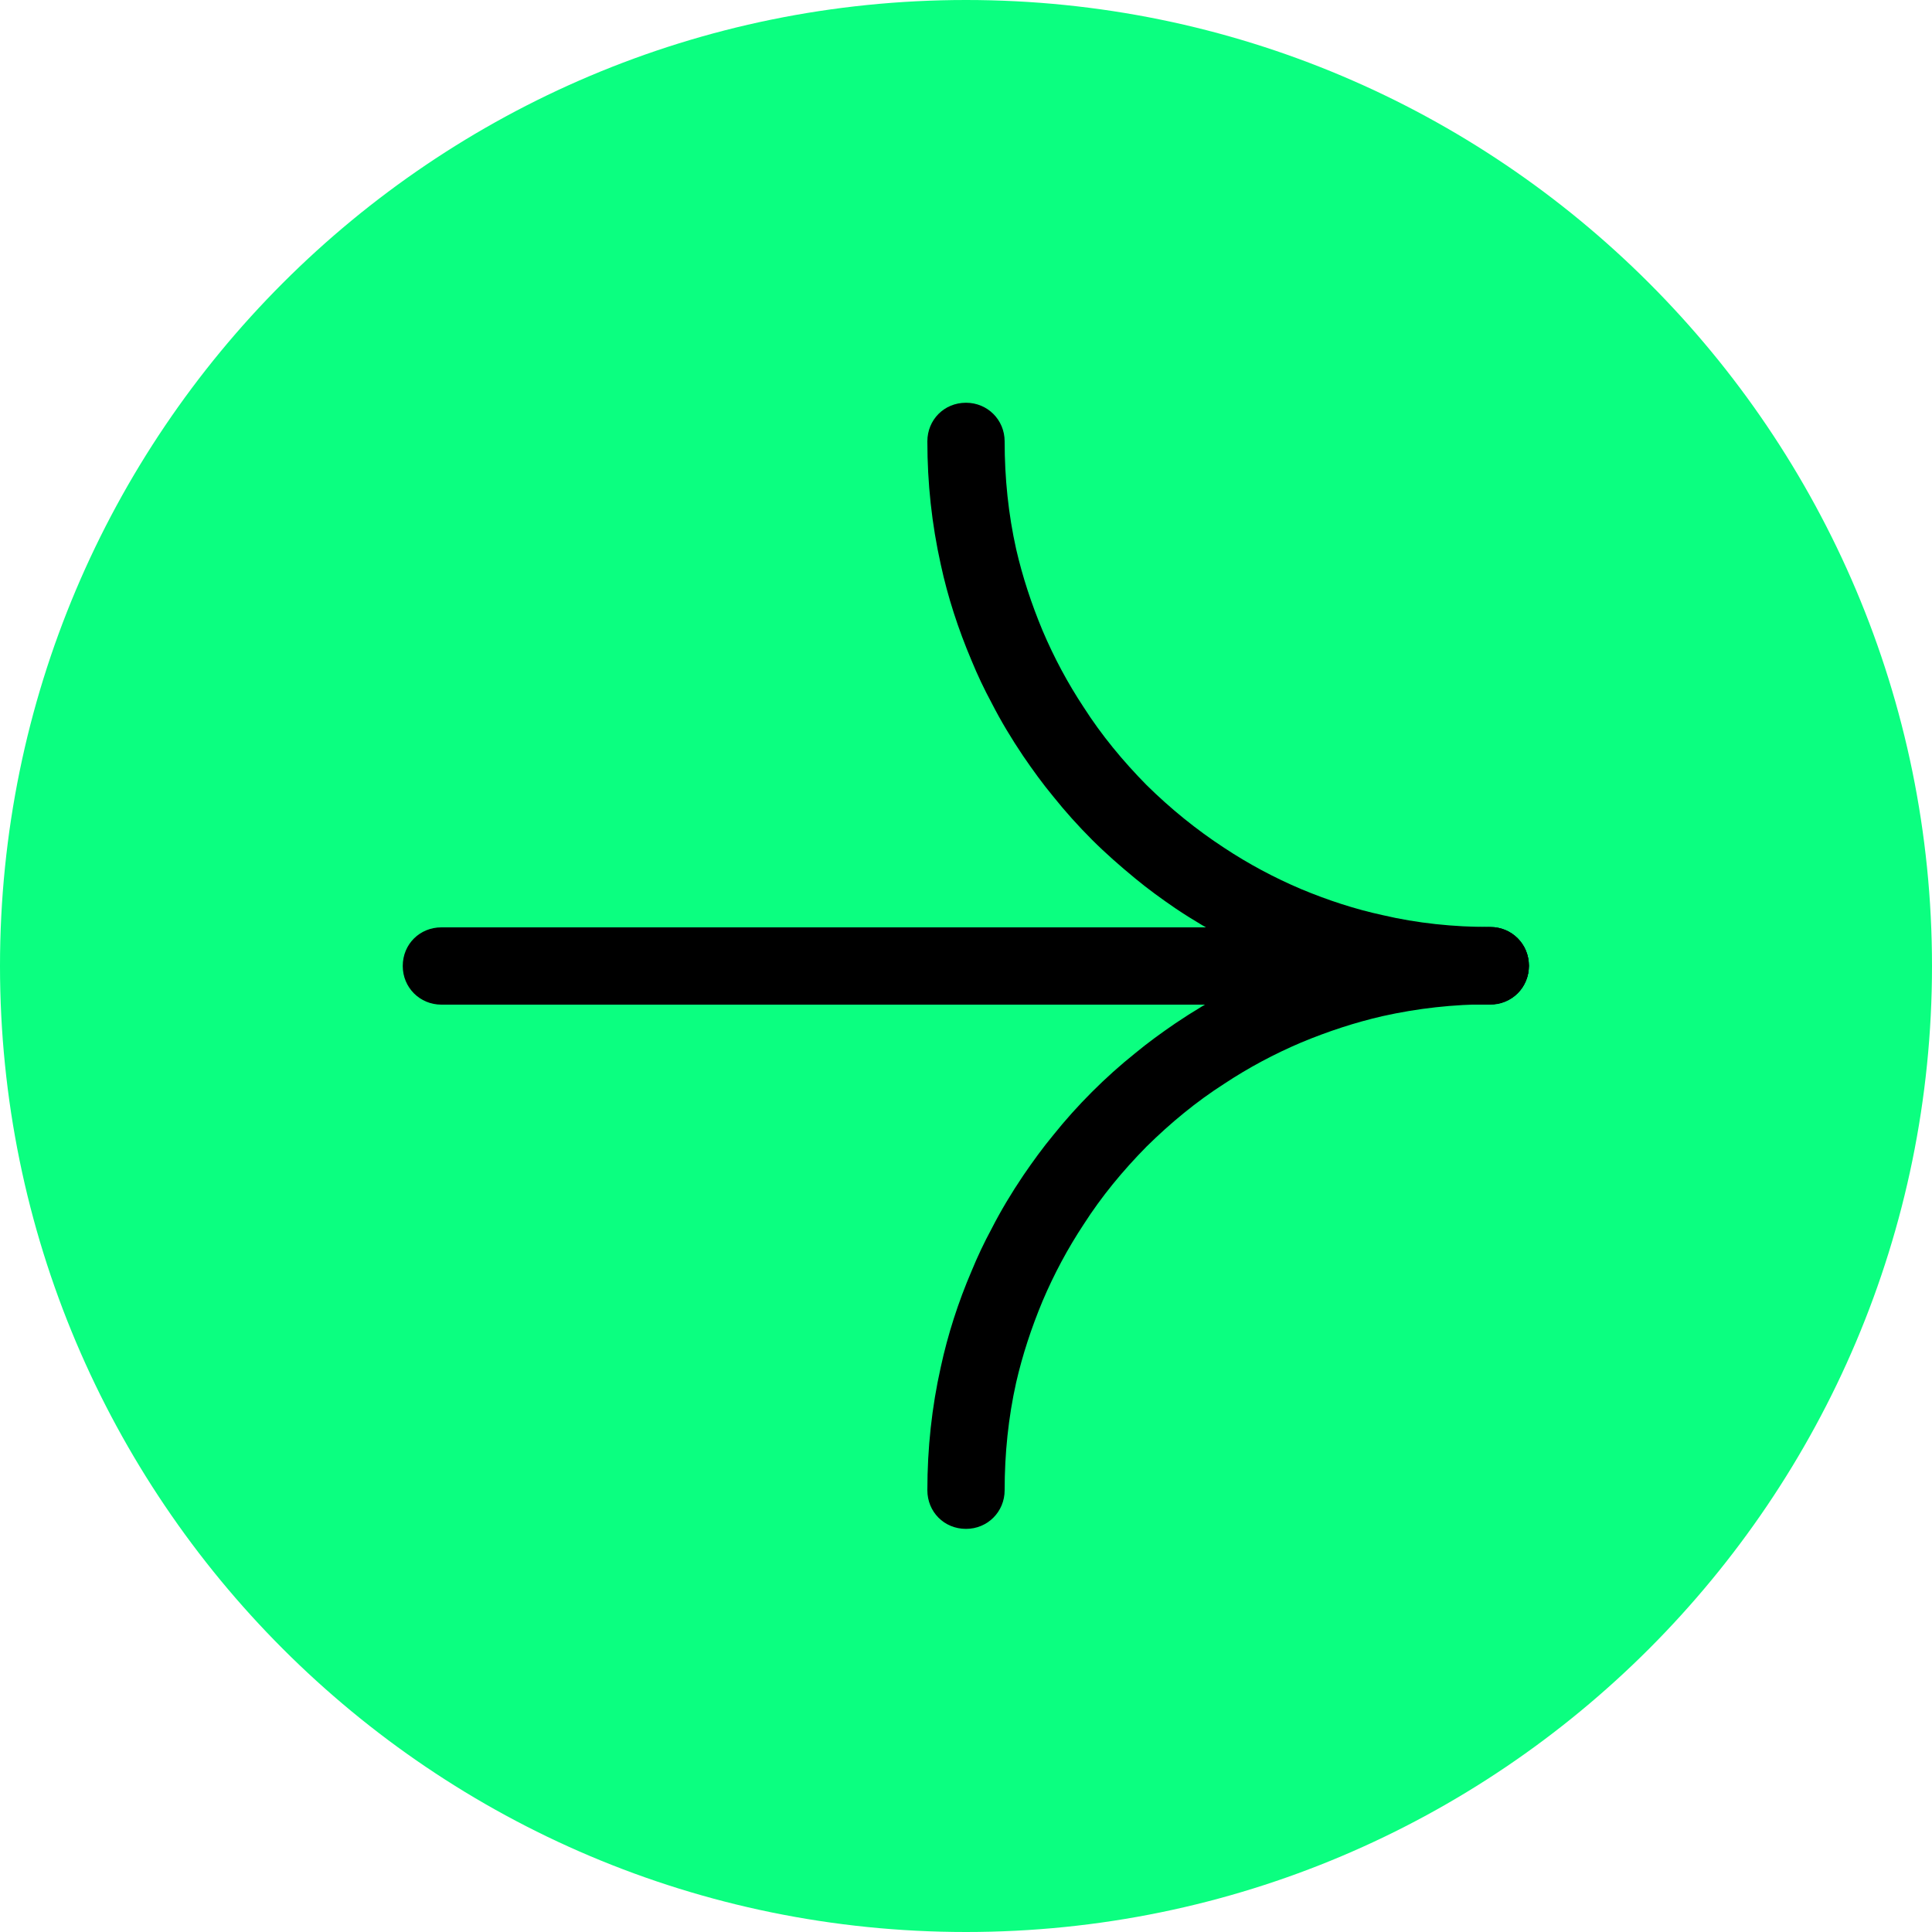 <svg width="52" height="52" viewBox="0 0 52 52" fill="none" xmlns="http://www.w3.org/2000/svg" xmlns:xlink="http://www.w3.org/1999/xlink">
	<desc>
			Created with Pixso.
	</desc>
	<defs/>
	<path id="椭圆 1" d="M0 26C0 11.64 11.64 0 26 0C40.35 0 52 11.64 52 26C52 40.35 40.35 52 26 52C11.64 52 0 40.35 0 26Z" fill="#0BFF80" fill-opacity="1" fill-rule="evenodd"/>
	<path id="path (边框)" d="M11.88 24.96L40.11 24.96C40.69 24.96 41.15 25.41 41.15 26C41.15 26.58 40.69 27.04 40.11 27.04L11.88 27.04C11.3 27.04 10.84 26.58 10.84 26C10.84 25.41 11.3 24.96 11.88 24.96Z" fill="#000000" fill-opacity="1" fill-rule="evenodd"/>
	<path id="path (边框)" d="M27.04 11.88C27.04 11.3 26.58 10.84 26 10.84C25.41 10.84 24.96 11.3 24.96 11.88C24.96 13.01 25.08 14.11 25.32 15.19C25.51 16.07 25.79 16.93 26.15 17.78C26.31 18.17 26.49 18.55 26.69 18.92C26.94 19.41 27.23 19.89 27.54 20.35C27.8 20.73 28.06 21.09 28.35 21.44C28.67 21.84 29.02 22.23 29.39 22.6C29.76 22.97 30.15 23.31 30.55 23.64C30.9 23.93 31.26 24.19 31.64 24.45C32.1 24.76 32.58 25.04 33.07 25.3C33.44 25.5 33.82 25.68 34.21 25.84C35.06 26.2 35.92 26.48 36.8 26.67C37.88 26.91 38.98 27.03 40.11 27.03C40.69 27.03 41.15 26.58 41.15 25.99C41.15 25.41 40.69 24.95 40.11 24.95C39.12 24.95 38.15 24.85 37.21 24.63C36.47 24.47 35.74 24.23 35.02 23.93C34.29 23.62 33.6 23.25 32.95 22.82C32.2 22.33 31.51 21.77 30.86 21.13C30.22 20.48 29.65 19.79 29.17 19.04C28.74 18.39 28.37 17.7 28.06 16.97C27.76 16.25 27.52 15.52 27.35 14.78C27.14 13.84 27.04 12.87 27.04 11.88Z" fill="#000000" fill-opacity="1" fill-rule="evenodd"/>
	<path id="path (边框)" d="M37.21 27.35C38.15 27.14 39.12 27.03 40.11 27.03C40.69 27.03 41.15 26.58 41.15 25.99C41.15 25.41 40.69 24.95 40.11 24.95C38.98 24.95 37.88 25.07 36.8 25.31C35.92 25.51 35.06 25.79 34.21 26.15C33.82 26.31 33.44 26.49 33.07 26.69C32.58 26.94 32.1 27.23 31.64 27.54C31.26 27.8 30.9 28.06 30.55 28.35C30.15 28.67 29.76 29.02 29.39 29.39C29.02 29.76 28.67 30.15 28.35 30.55C28.06 30.9 27.8 31.26 27.54 31.64C27.23 32.1 26.94 32.58 26.69 33.07C26.49 33.44 26.31 33.82 26.15 34.21C25.79 35.05 25.51 35.92 25.32 36.8C25.08 37.87 24.96 38.98 24.96 40.11C24.96 40.69 25.41 41.15 26 41.15C26.58 41.15 27.04 40.69 27.04 40.11C27.04 39.12 27.14 38.15 27.35 37.21C27.52 36.47 27.76 35.74 28.06 35.02C28.37 34.29 28.74 33.6 29.17 32.95C29.65 32.2 30.22 31.51 30.86 30.86C31.51 30.22 32.2 29.65 32.95 29.17C33.6 28.74 34.29 28.37 35.02 28.06C35.74 27.76 36.47 27.52 37.21 27.35Z" fill="#000000" fill-opacity="1" fill-rule="evenodd"/>
</svg>
